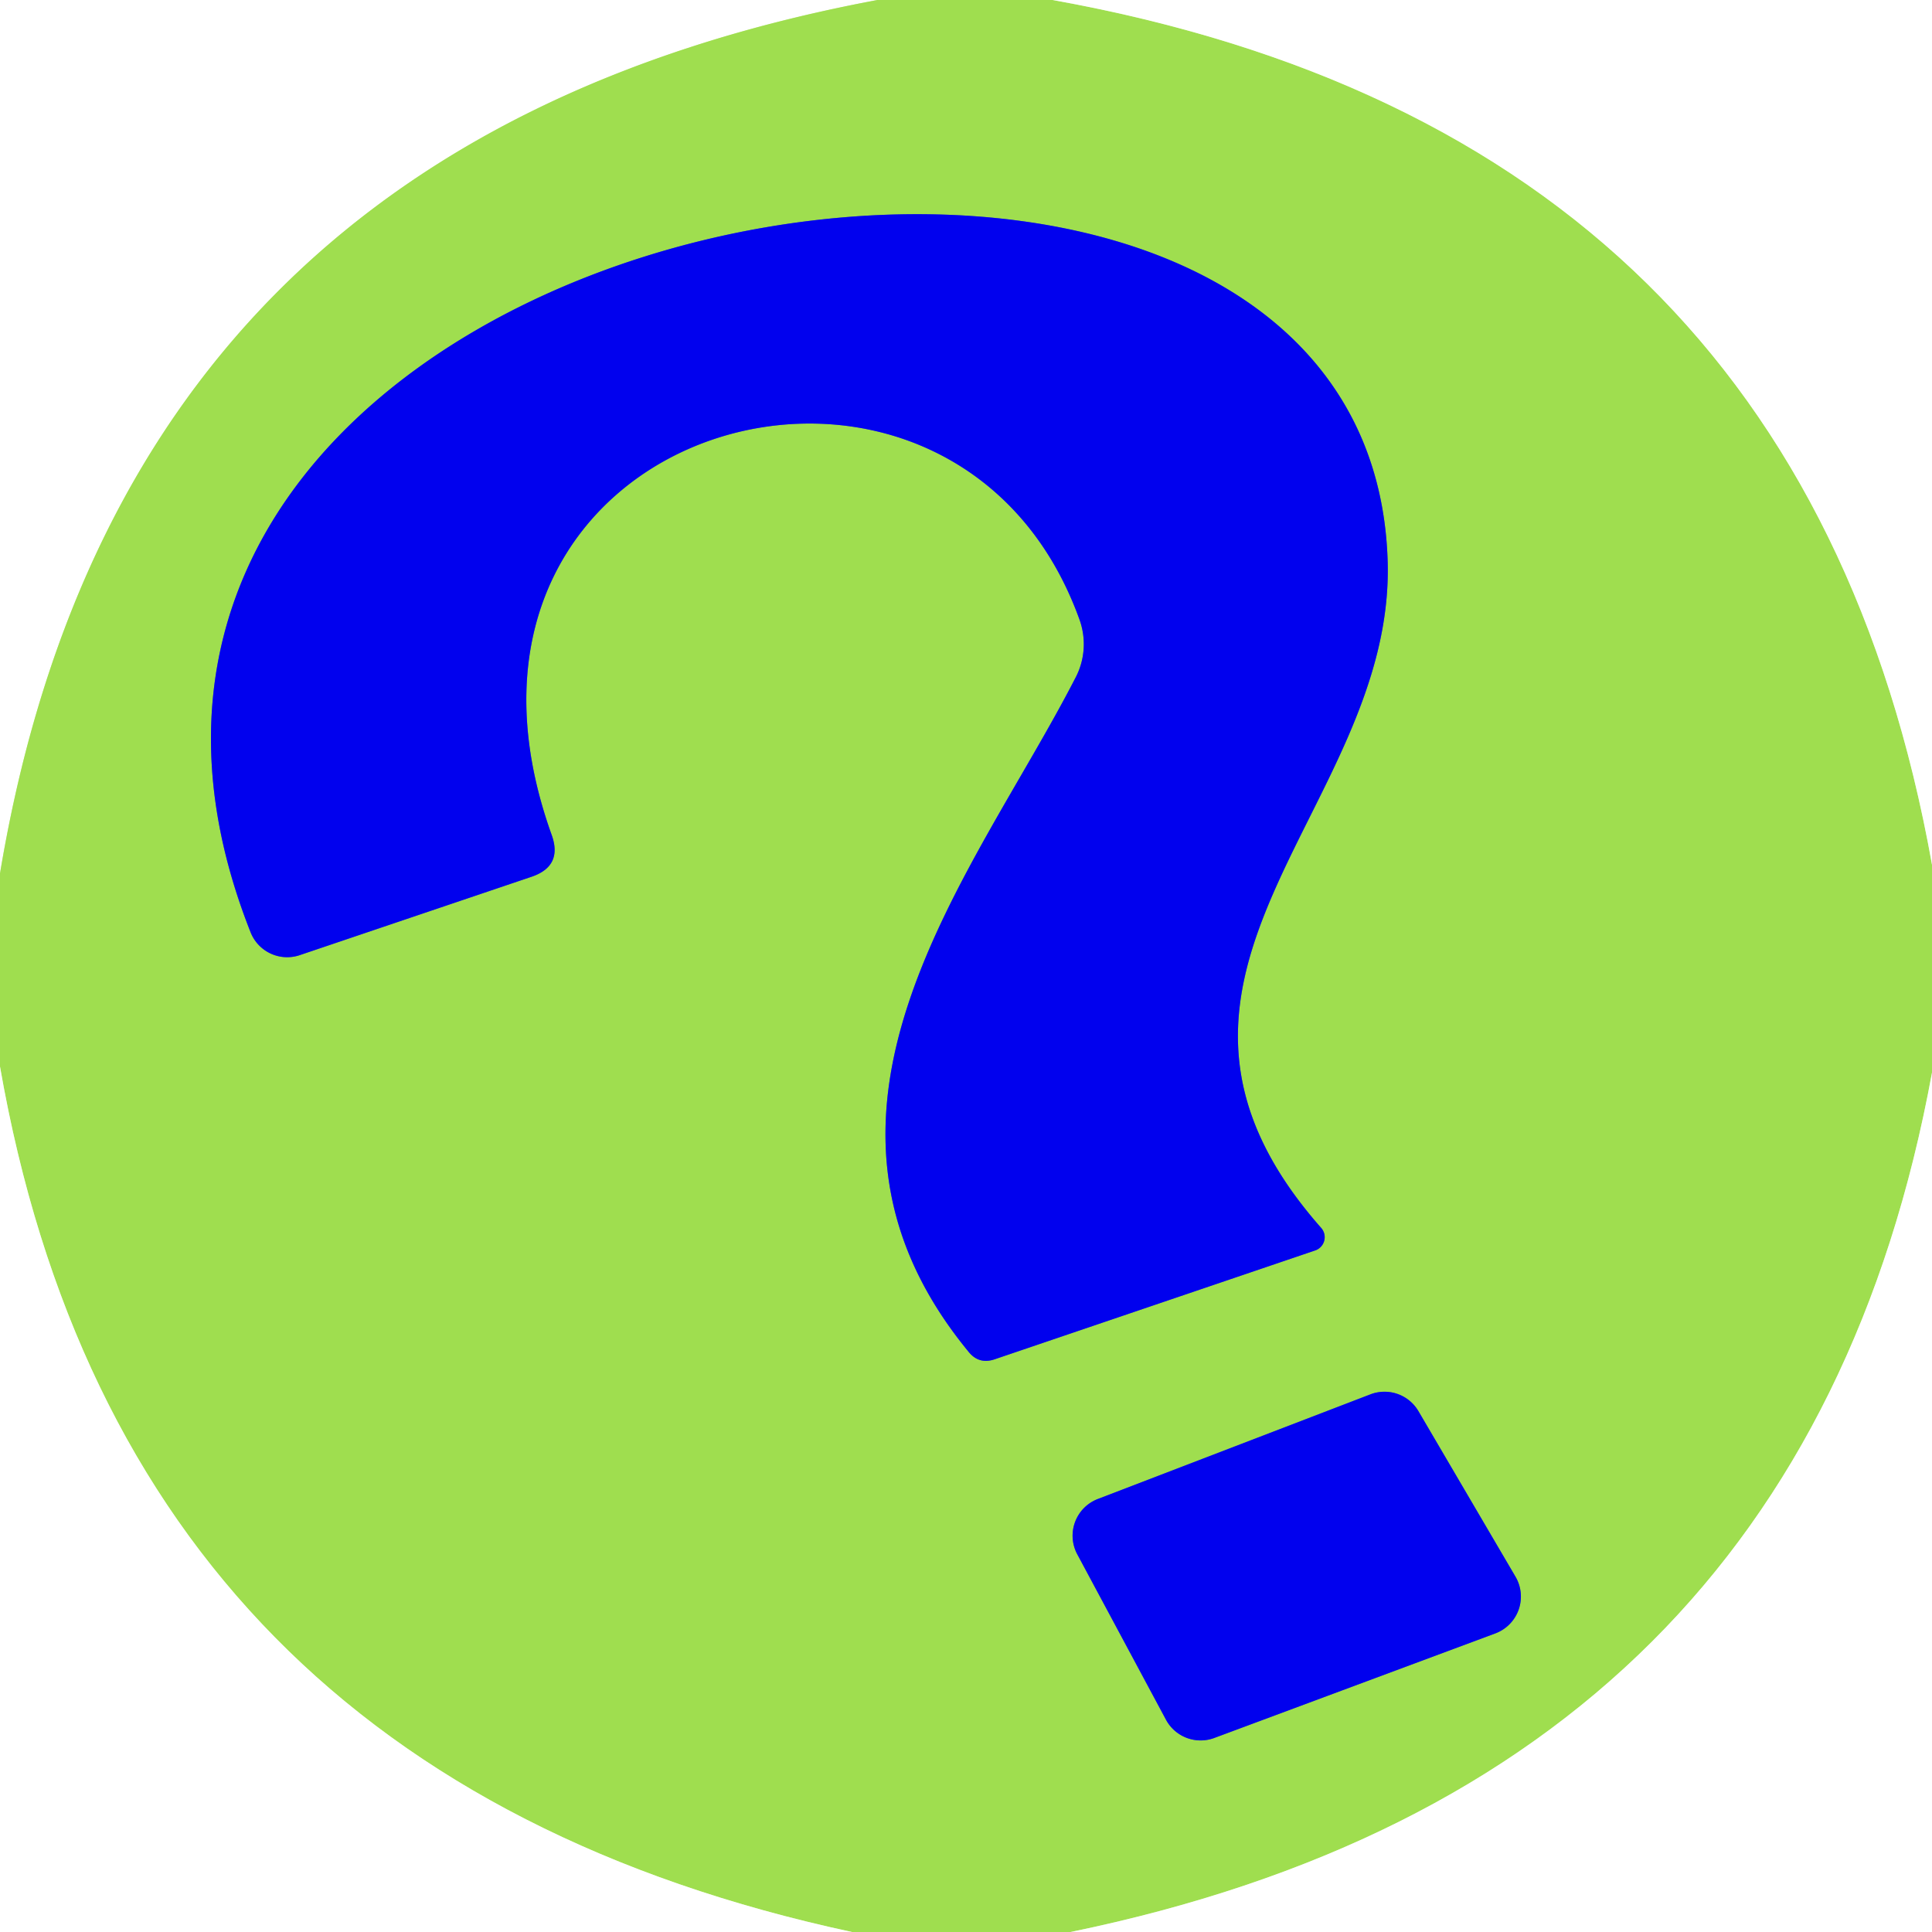 <?xml version="1.0" encoding="UTF-8" standalone="no"?>
<!DOCTYPE svg PUBLIC "-//W3C//DTD SVG 1.1//EN" "http://www.w3.org/Graphics/SVG/1.1/DTD/svg11.dtd">
<svg xmlns="http://www.w3.org/2000/svg" version="1.1" viewBox="0.00 0.00 29.00 29.00">
<rect x="0.00" y="0.00" width="29.00" height="29.00" fill="#333333" stroke="none"/>
<g stroke-width="2.00" fill="none" stroke-linecap="butt">
<path stroke="#cfefa7" vector-effect="non-scaling-stroke" d="
  M 13.17 0.00
  Q 1.83 2.12 0.00 13.11"
/>
<path stroke="#cfefa7" vector-effect="non-scaling-stroke" d="
  M 15.80 0.00
  Q 27.04 2.02 29.00 12.98"
/>
<path stroke="#cfefa7" vector-effect="non-scaling-stroke" d="
  M 29.00 16.10
  Q 27.05 26.74 16.07 29.00"
/>
<path stroke="#cfefa7" vector-effect="non-scaling-stroke" d="
  M 12.79 29.00
  Q 1.86 26.65 0.00 16.01"
/>
<path stroke="#50709f" vector-effect="non-scaling-stroke" d="
  M 16.14 10.18
  C 14.63 13.12 11.58 16.68 14.53 20.28
  Q 14.69 20.49 14.94 20.40
  L 19.74 18.77
  A 0.21 0.21 0.0 0 0 19.83 18.43
  C 16.49 14.64 20.92 12.16 20.83 8.45
  C 20.59 -0.80 -0.61 2.93 3.76 13.99
  A 0.59 0.59 0.0 0 0 4.49 14.34
  L 7.98 13.16
  Q 8.45 13.00 8.28 12.53
  C 6.05 6.31 14.29 4.02 16.20 9.29
  A 1.09 1.08 49.1 0 1 16.14 10.18"
/>
<path stroke="#50709f" vector-effect="non-scaling-stroke" d="
  M 16.48 22.50
  A 0.59 0.59 0.0 0 0 16.17 23.33
  L 17.50 25.81
  A 0.59 0.59 0.0 0 0 18.22 26.09
  L 22.44 24.52
  A 0.59 0.59 0.0 0 0 22.75 23.67
  L 21.29 21.18
  A 0.59 0.59 0.0 0 0 20.57 20.93
  L 16.48 22.50"
/>
</g>
<path fill="#ffffff" d="
  M 0.00 0.00
  L 13.17 0.00
  Q 1.83 2.12 0.00 13.11
  L 0.00 0.00
  Z"
/>
<path fill="#9fde4f" d="
  M 13.17 0.00
  L 15.80 0.00
  Q 27.04 2.02 29.00 12.98
  L 29.00 16.10
  Q 27.05 26.74 16.07 29.00
  L 12.79 29.00
  Q 1.86 26.65 0.00 16.01
  L 0.00 13.11
  Q 1.83 2.12 13.17 0.00
  Z
  M 16.14 10.18
  C 14.63 13.12 11.58 16.68 14.53 20.28
  Q 14.69 20.49 14.94 20.40
  L 19.74 18.77
  A 0.21 0.21 0.0 0 0 19.83 18.43
  C 16.49 14.64 20.92 12.16 20.83 8.45
  C 20.59 -0.80 -0.61 2.93 3.76 13.99
  A 0.59 0.59 0.0 0 0 4.49 14.34
  L 7.98 13.16
  Q 8.45 13.00 8.28 12.53
  C 6.05 6.31 14.29 4.02 16.20 9.29
  A 1.09 1.08 49.1 0 1 16.14 10.18
  Z
  M 16.48 22.50
  A 0.59 0.59 0.0 0 0 16.17 23.33
  L 17.50 25.81
  A 0.59 0.59 0.0 0 0 18.22 26.09
  L 22.44 24.52
  A 0.59 0.59 0.0 0 0 22.75 23.67
  L 21.29 21.18
  A 0.59 0.59 0.0 0 0 20.57 20.93
  L 16.48 22.50
  Z"
/>
<path fill="#ffffff" d="
  M 15.80 0.00
  L 29.00 0.00
  L 29.00 12.98
  Q 27.04 2.02 15.80 0.00
  Z"
/>
<path fill="#0101ee" d="
  M 16.20 9.29
  C 14.29 4.02 6.05 6.31 8.28 12.53
  Q 8.45 13.00 7.98 13.16
  L 4.49 14.34
  A 0.59 0.59 0.0 0 1 3.76 13.99
  C -0.61 2.93 20.59 -0.80 20.83 8.45
  C 20.92 12.16 16.49 14.64 19.83 18.43
  A 0.21 0.21 0.0 0 1 19.74 18.77
  L 14.94 20.40
  Q 14.69 20.49 14.53 20.28
  C 11.58 16.68 14.63 13.12 16.14 10.18
  A 1.09 1.08 49.1 0 0 16.20 9.29
  Z"
/>
<path fill="#ffffff" d="
  M 0.00 16.01
  Q 1.86 26.65 12.79 29.00
  L 0.00 29.00
  L 0.00 16.01
  Z"
/>
<path fill="#ffffff" d="
  M 29.00 16.10
  L 29.00 29.00
  L 16.07 29.00
  Q 27.05 26.74 29.00 16.10
  Z"
/>
<path fill="#0101ee" d="
  M 16.48 22.50
  L 20.57 20.93
  A 0.59 0.59 0.0 0 1 21.29 21.18
  L 22.75 23.67
  A 0.59 0.59 0.0 0 1 22.44 24.52
  L 18.22 26.09
  A 0.59 0.59 0.0 0 1 17.50 25.81
  L 16.17 23.33
  A 0.59 0.59 0.0 0 1 16.48 22.50
  Z"
/>
</svg>
